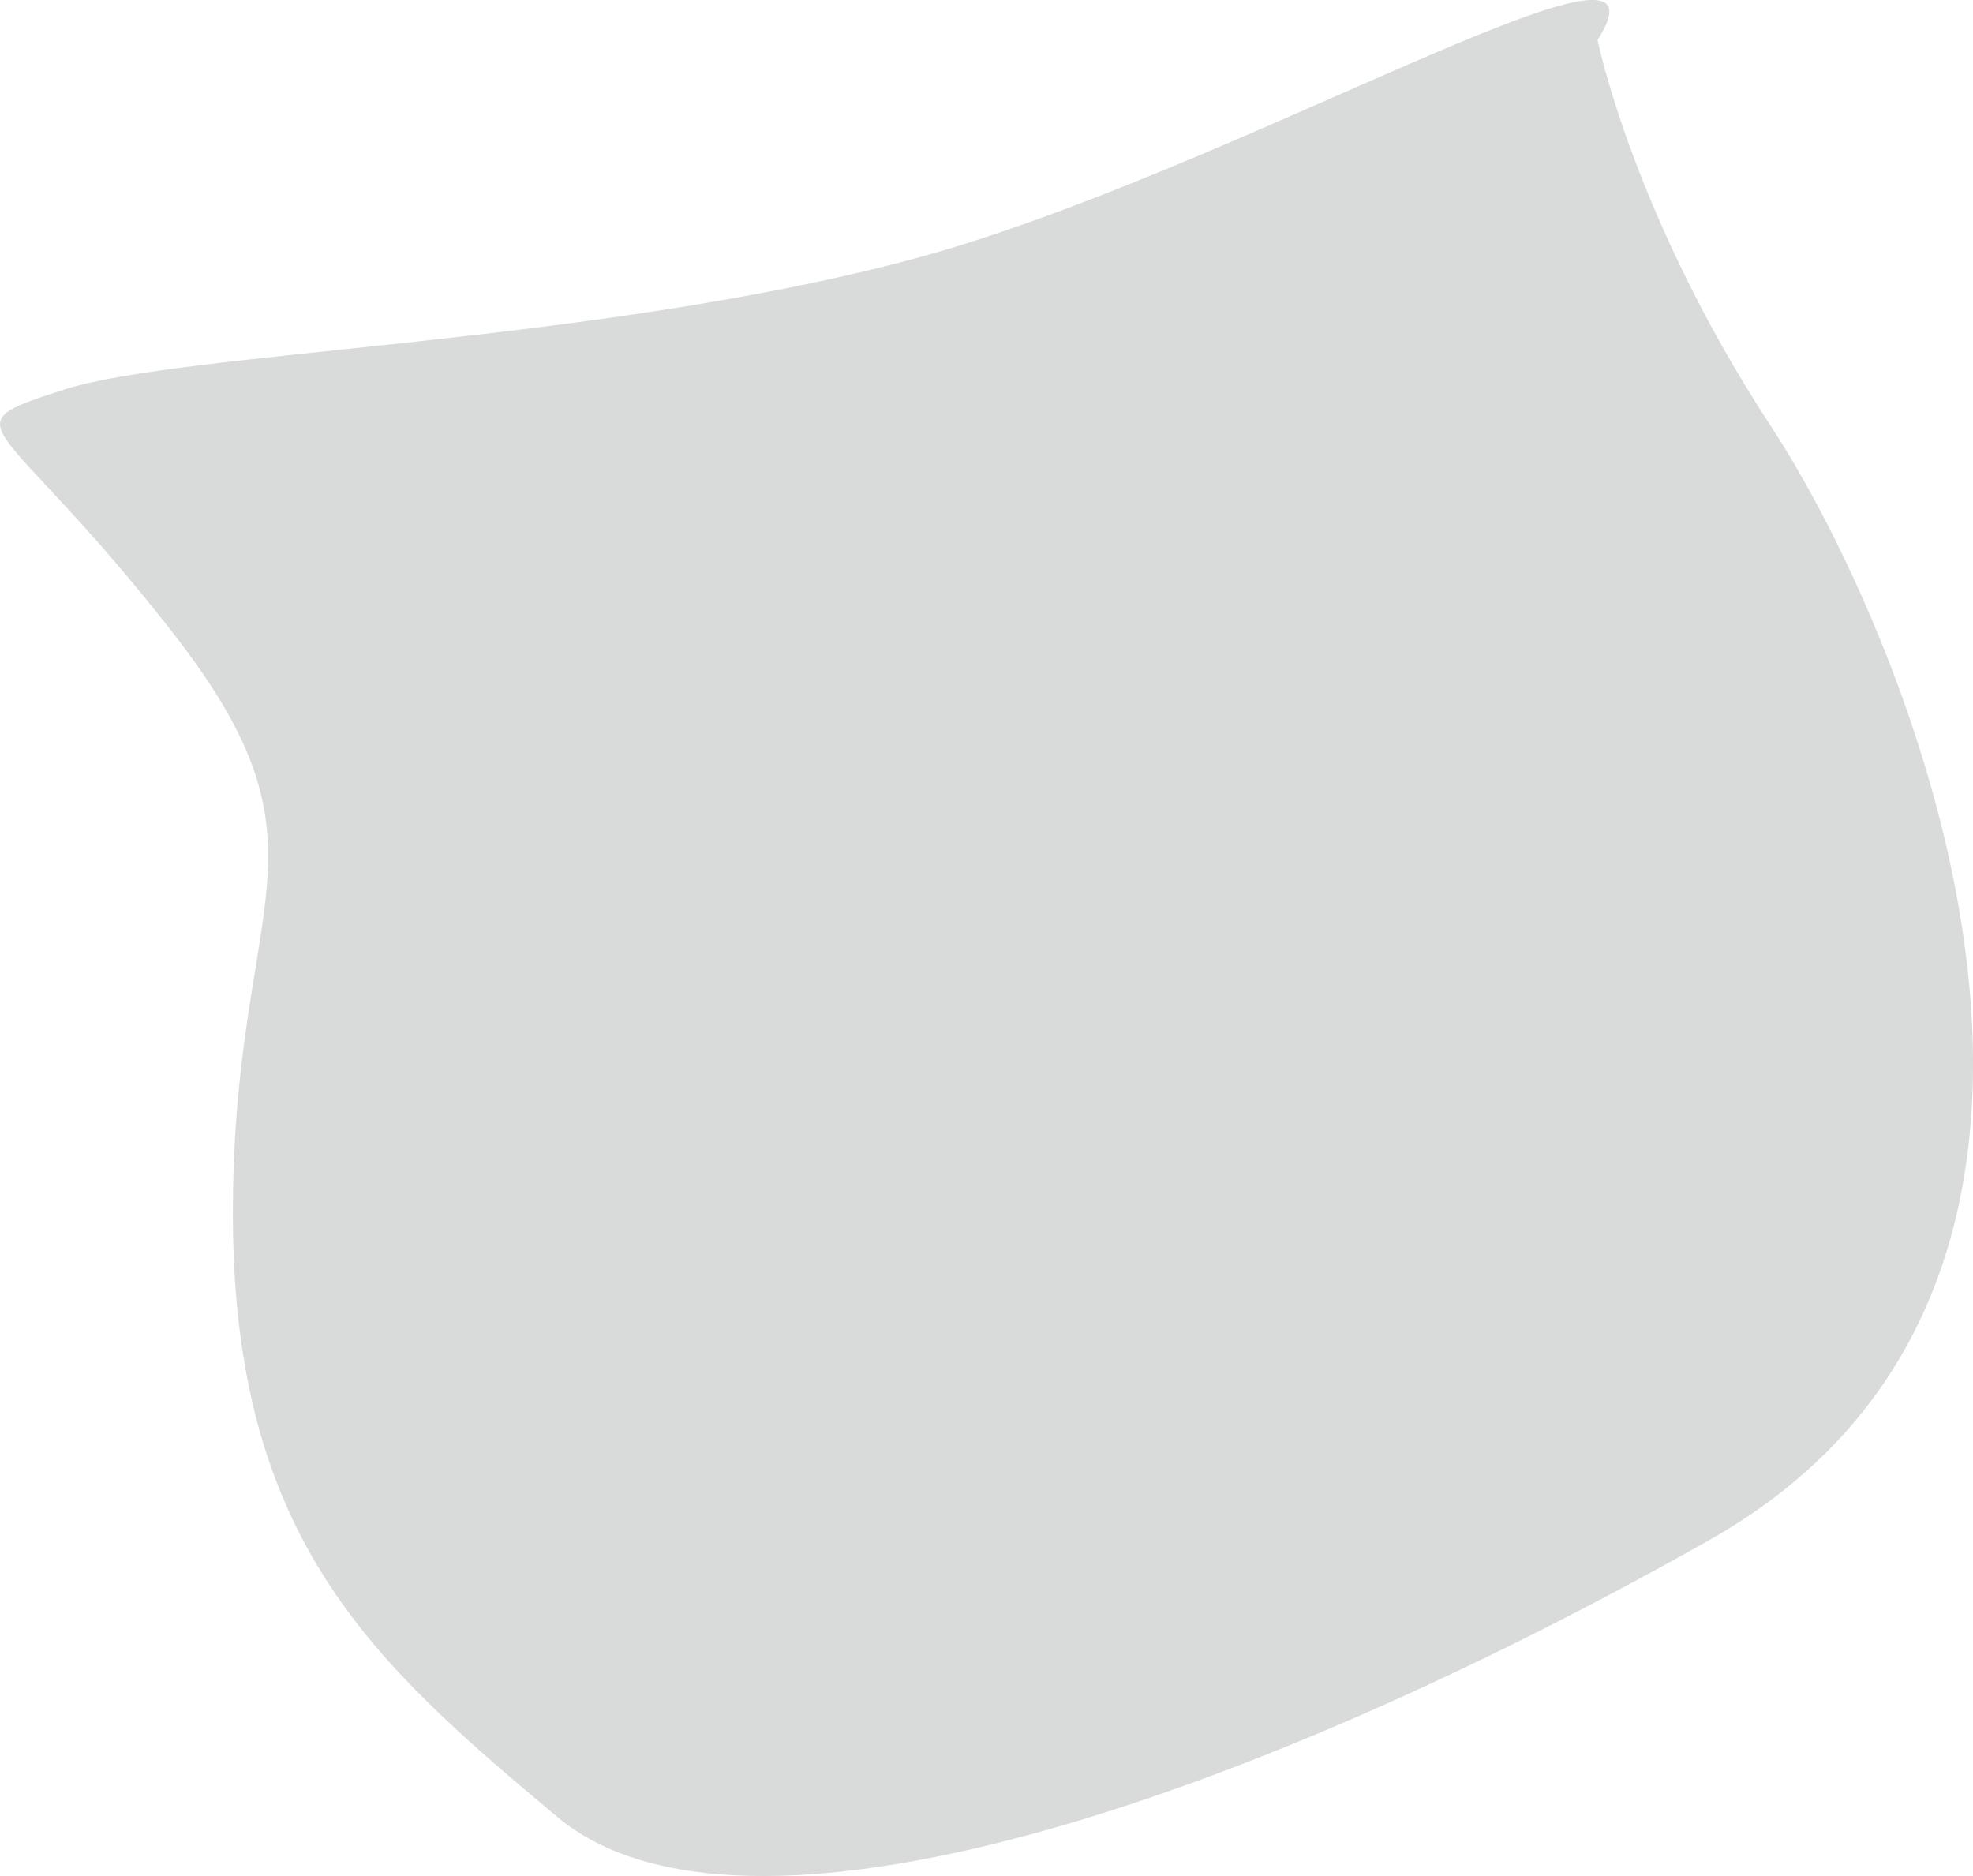 <?xml version="1.0" encoding="UTF-8"?> <!-- Creator: CorelDRAW 2020 (64-Bit) --> <svg xmlns="http://www.w3.org/2000/svg" xmlns:xlink="http://www.w3.org/1999/xlink" xmlns:xodm="http://www.corel.com/coreldraw/odm/2003" xml:space="preserve" width="30.567mm" height="29.064mm" style="shape-rendering:geometricPrecision; text-rendering:geometricPrecision; image-rendering:optimizeQuality; fill-rule:evenodd; clip-rule:evenodd" viewBox="0 0 424.68 403.8"> <defs> <style type="text/css"> <![CDATA[ .fil0 {fill:#D9DADA} ]]> </style> </defs> <g id="Слой_x0020_1">  <path class="fil0" d="M343.87 8.6c0,0 7.68,37.94 37.35,83.2 29.67,45.26 87.22,182.98 -13.38,239.73 -100.59,56.75 -208.17,92.75 -247.88,59.54 -39.72,-33.21 -69.62,-59.75 -69.83,-129.04 -0.21,-69.29 23.95,-78.54 -12.94,-125.85 -36.89,-47.31 -49.32,-43.92 -23.58,-52.27 25.74,-8.34 113.26,-9.73 182.02,-27.92 68.76,-18.19 167.91,-78.09 148.25,-47.4z"></path> </g> </svg> 